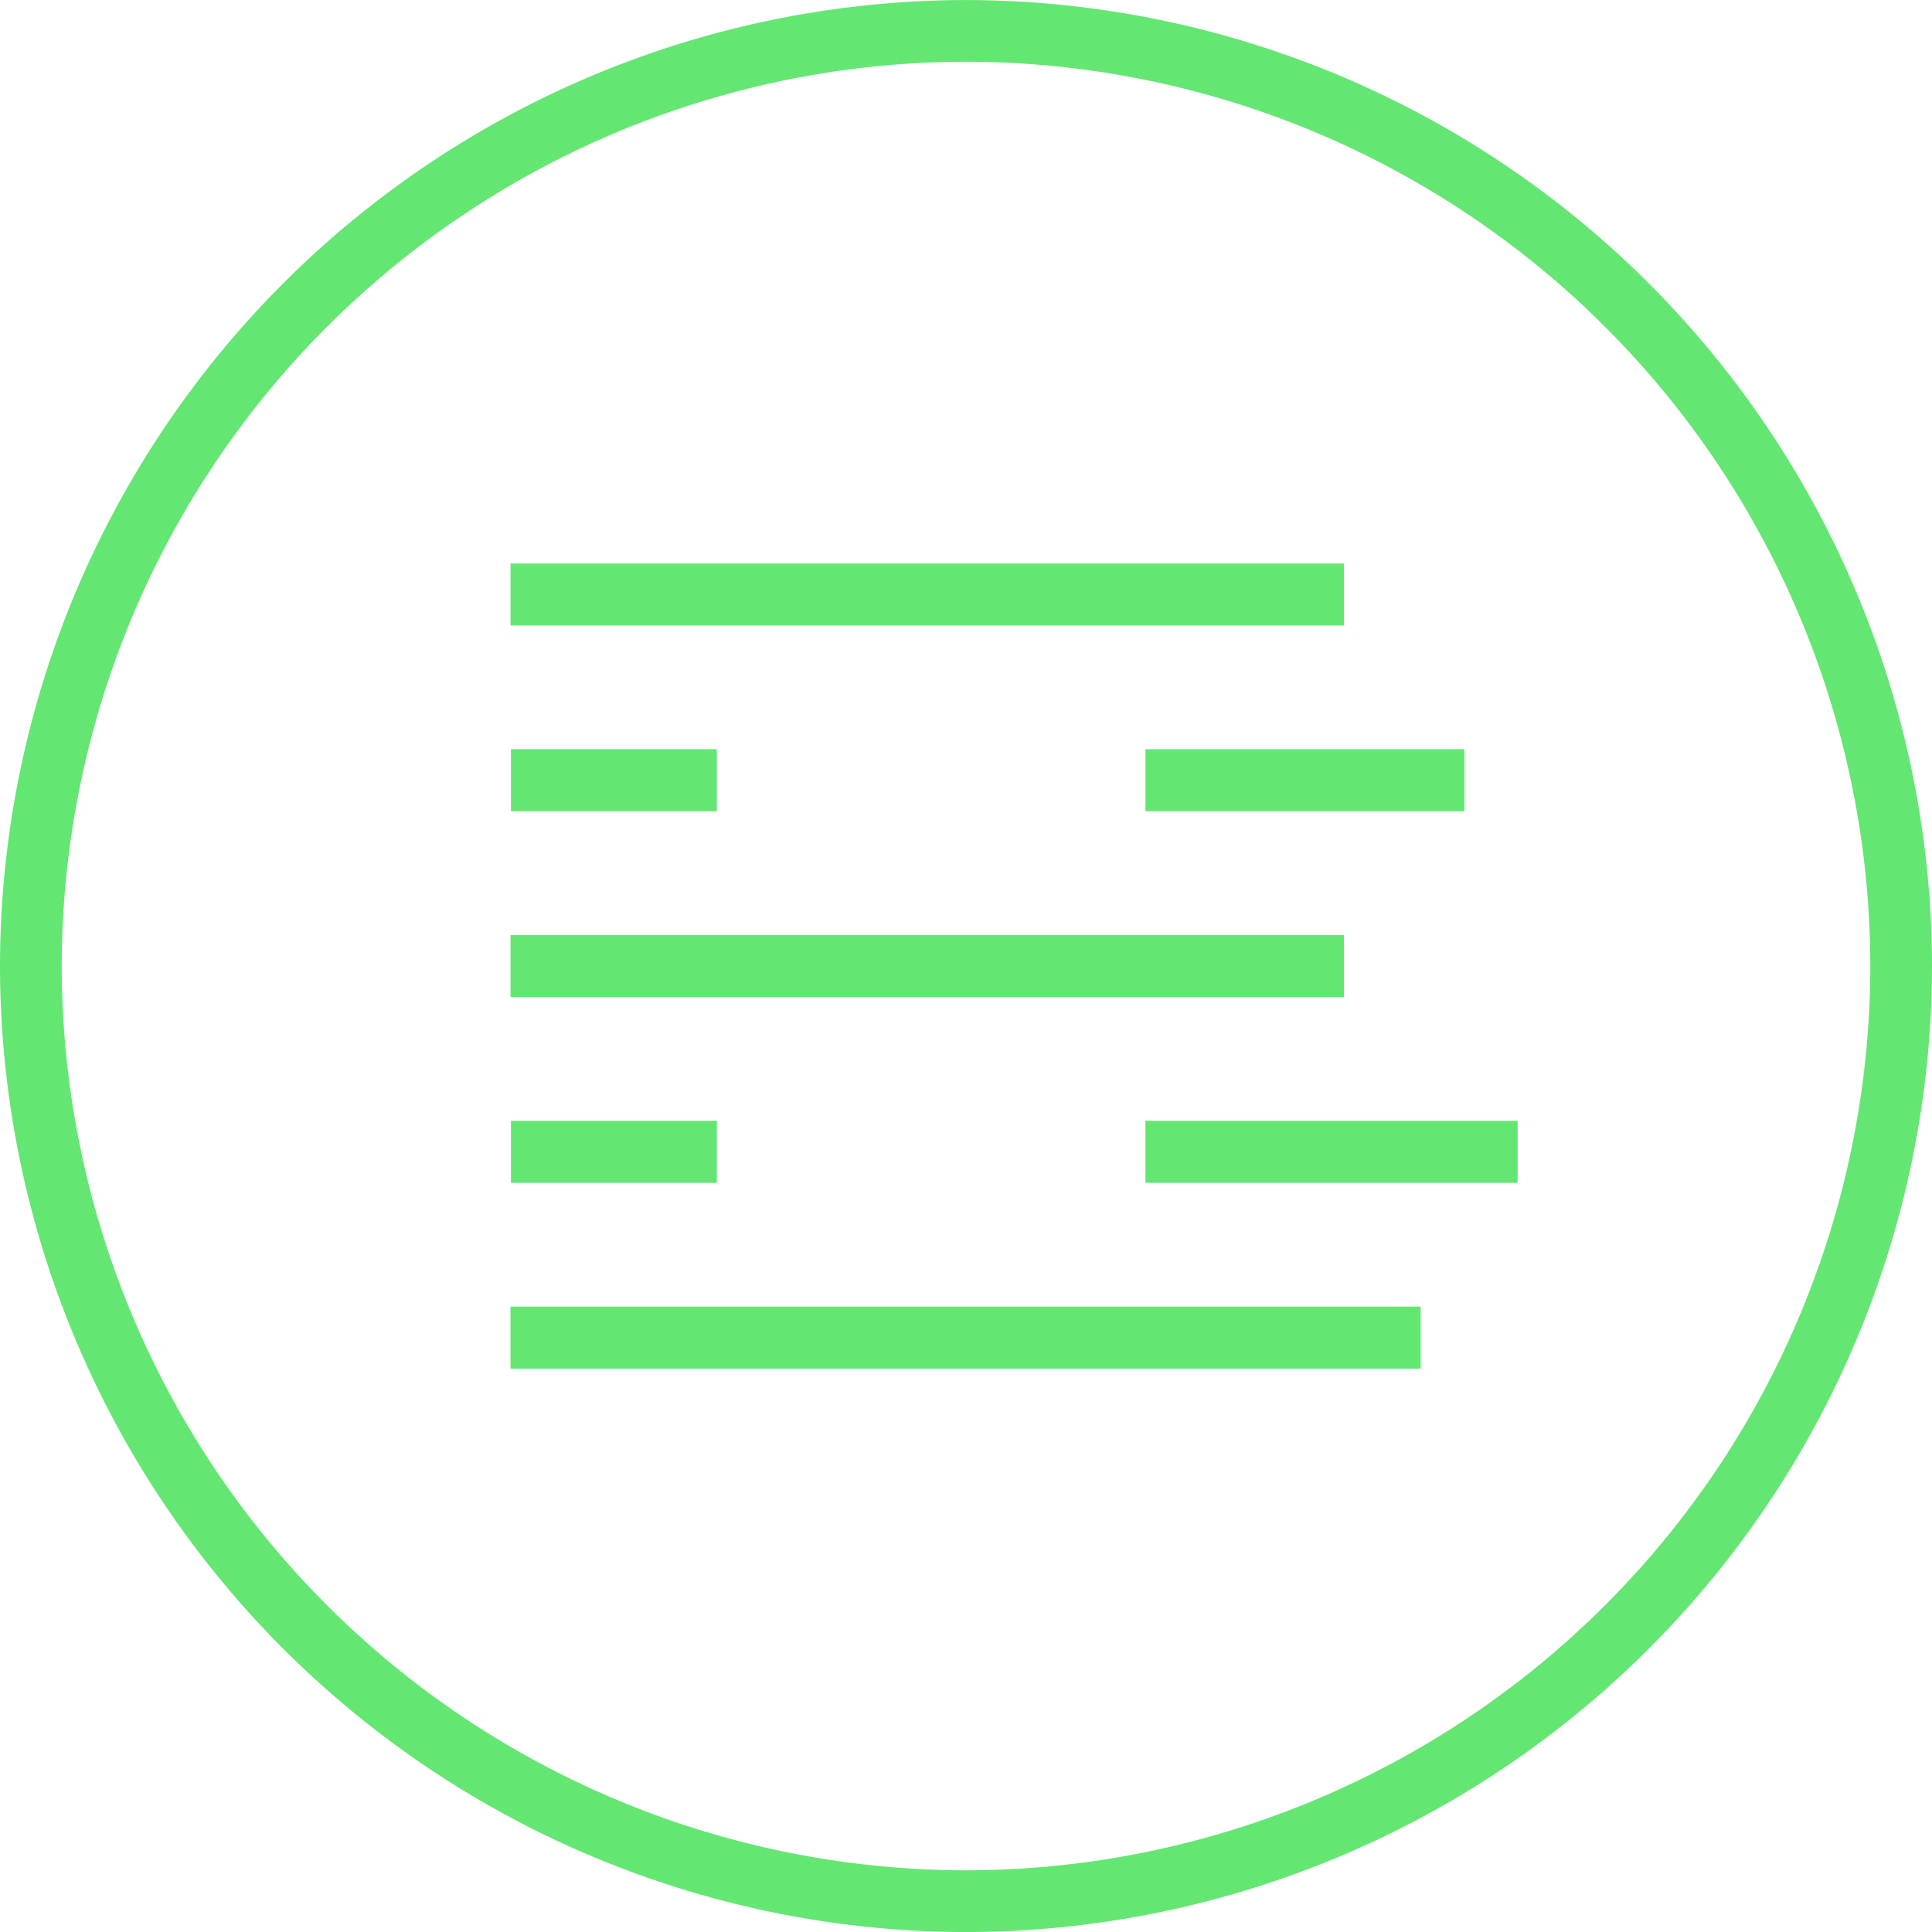 <svg xmlns="http://www.w3.org/2000/svg" xmlns:xlink="http://www.w3.org/1999/xlink" width="90" height="90.002" viewBox="0 0 90 90.002"><defs><clipPath id="a"><path d="M0-18H90v-90H0Z" transform="translate(0 108.001)" fill="#64e673"/></clipPath></defs><g transform="translate(0 0)" clip-path="url(#a)"><g transform="translate(0 0)"><path d="M-9-.575A42.173,42.173,0,0,0-51.125,41.55,42.173,42.173,0,0,0-9,83.676,42.173,42.173,0,0,0,33.126,41.55,42.173,42.173,0,0,0-9-.575m0,87.126a45.052,45.052,0,0,1-45-45,45.052,45.052,0,0,1,45-45,45.052,45.052,0,0,1,45,45,45.052,45.052,0,0,1-45,45" transform="translate(54 3.451)" fill="#64e673"/></g></g><path d="M67.388-73.615H28.567V-76.5H67.388Z" transform="translate(-4.784 102.751)" fill="#64e673"/><path d="M67.388-52.842H28.567v-2.889H67.388Z" transform="translate(-4.784 99.288)" fill="#64e673"/><path d="M78.909-63.229H64.047v-2.889H78.909Z" transform="translate(-10.688 101.019)" fill="#64e673"/><path d="M38.159-63.229H28.567v-2.889h9.592Z" transform="translate(-4.765 101.019)" fill="#64e673"/><path d="M38.159-42.456H28.567v-2.889h9.592Z" transform="translate(-4.765 97.557)" fill="#64e673"/><path d="M70.968-32.069h-42.4v-2.889h42.4Z" transform="translate(-4.788 95.825)" fill="#64e673"/><path d="M81.387-42.456H64.048v-2.889H81.387Z" transform="translate(-10.69 97.557)" fill="#64e673"/></svg>